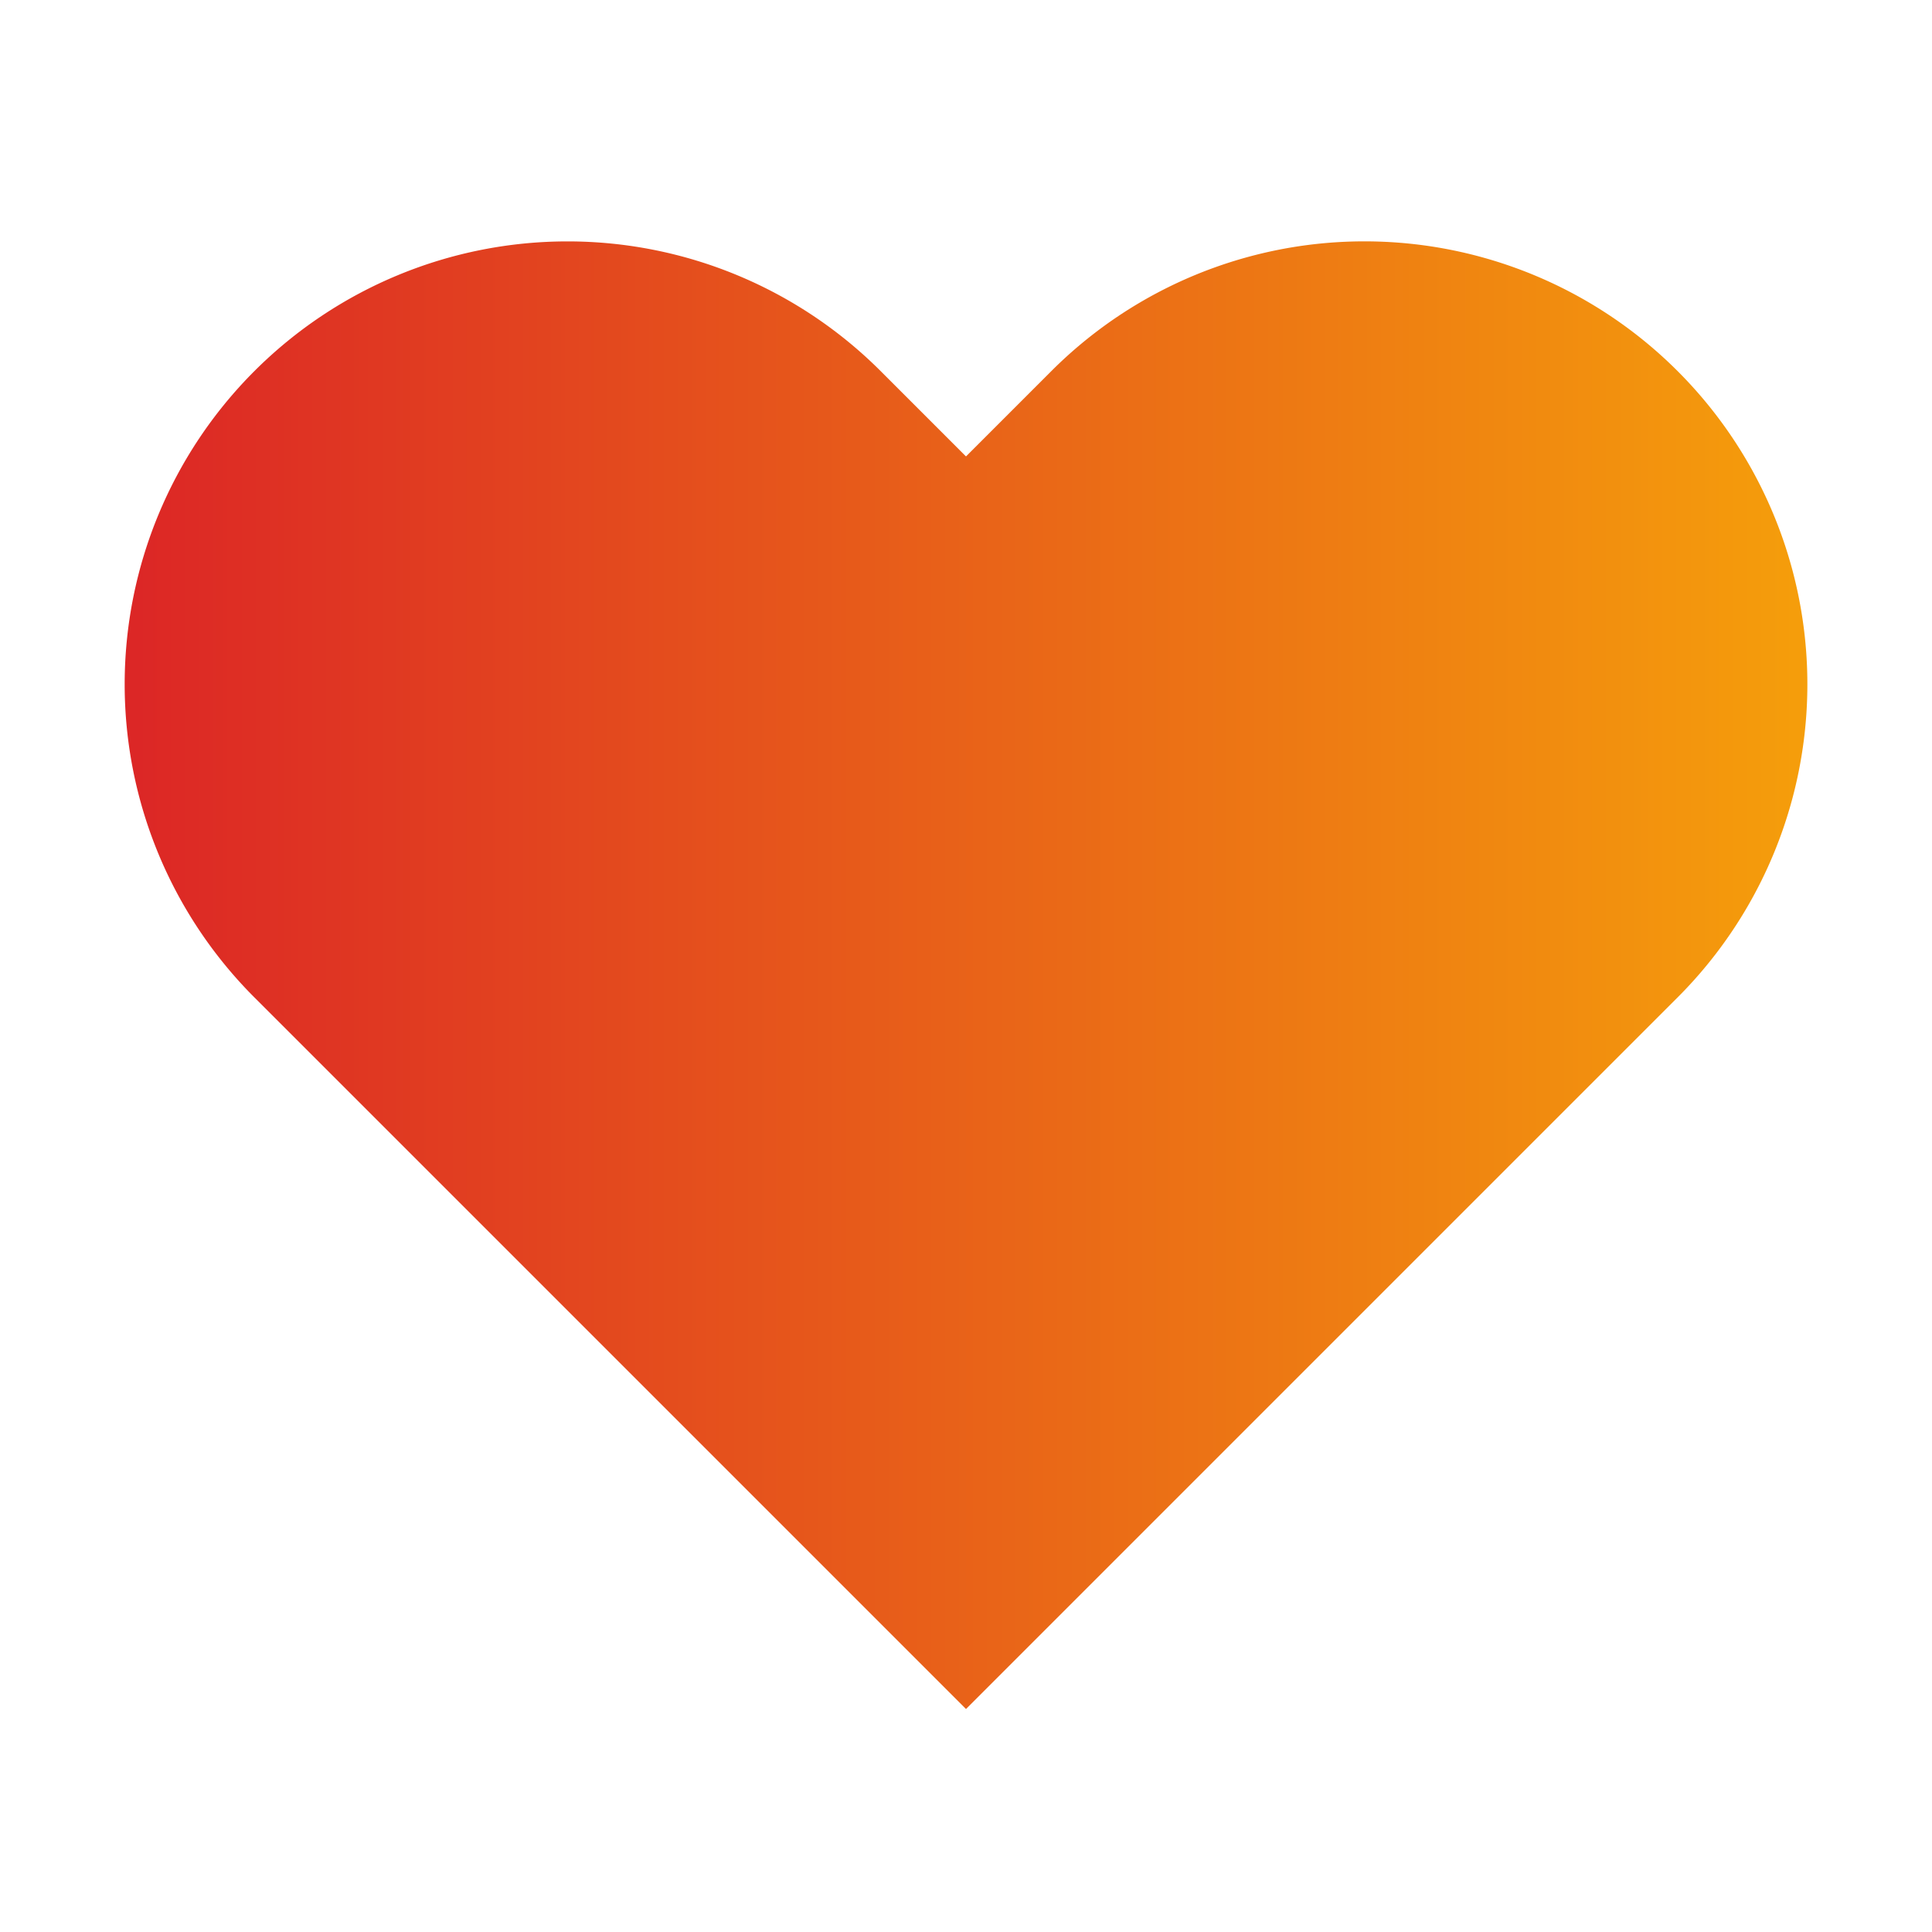 <svg xmlns="http://www.w3.org/2000/svg" viewBox="0 0 24 24" fill="none">
  <defs>
    <linearGradient id="heartGradient" x1="0%" y1="0%" x2="100%" y2="0%">
      <stop offset="0%" style="stop-color:#dc2626" />
      <stop offset="100%" style="stop-color:#f59e0b" />
    </linearGradient>
  </defs>
  <path 
    d="M20.84 4.61a5.5 5.5 0 0 0-7.78 0L12 5.67l-1.06-1.06a5.5 5.5 0 0 0-7.78 7.78l1.06 1.06L12 21.23l7.78-7.78 1.06-1.06a5.5 5.5 0 0 0 0-7.78z"
    fill="url(#heartGradient)"
    stroke="none"
  />
</svg> 